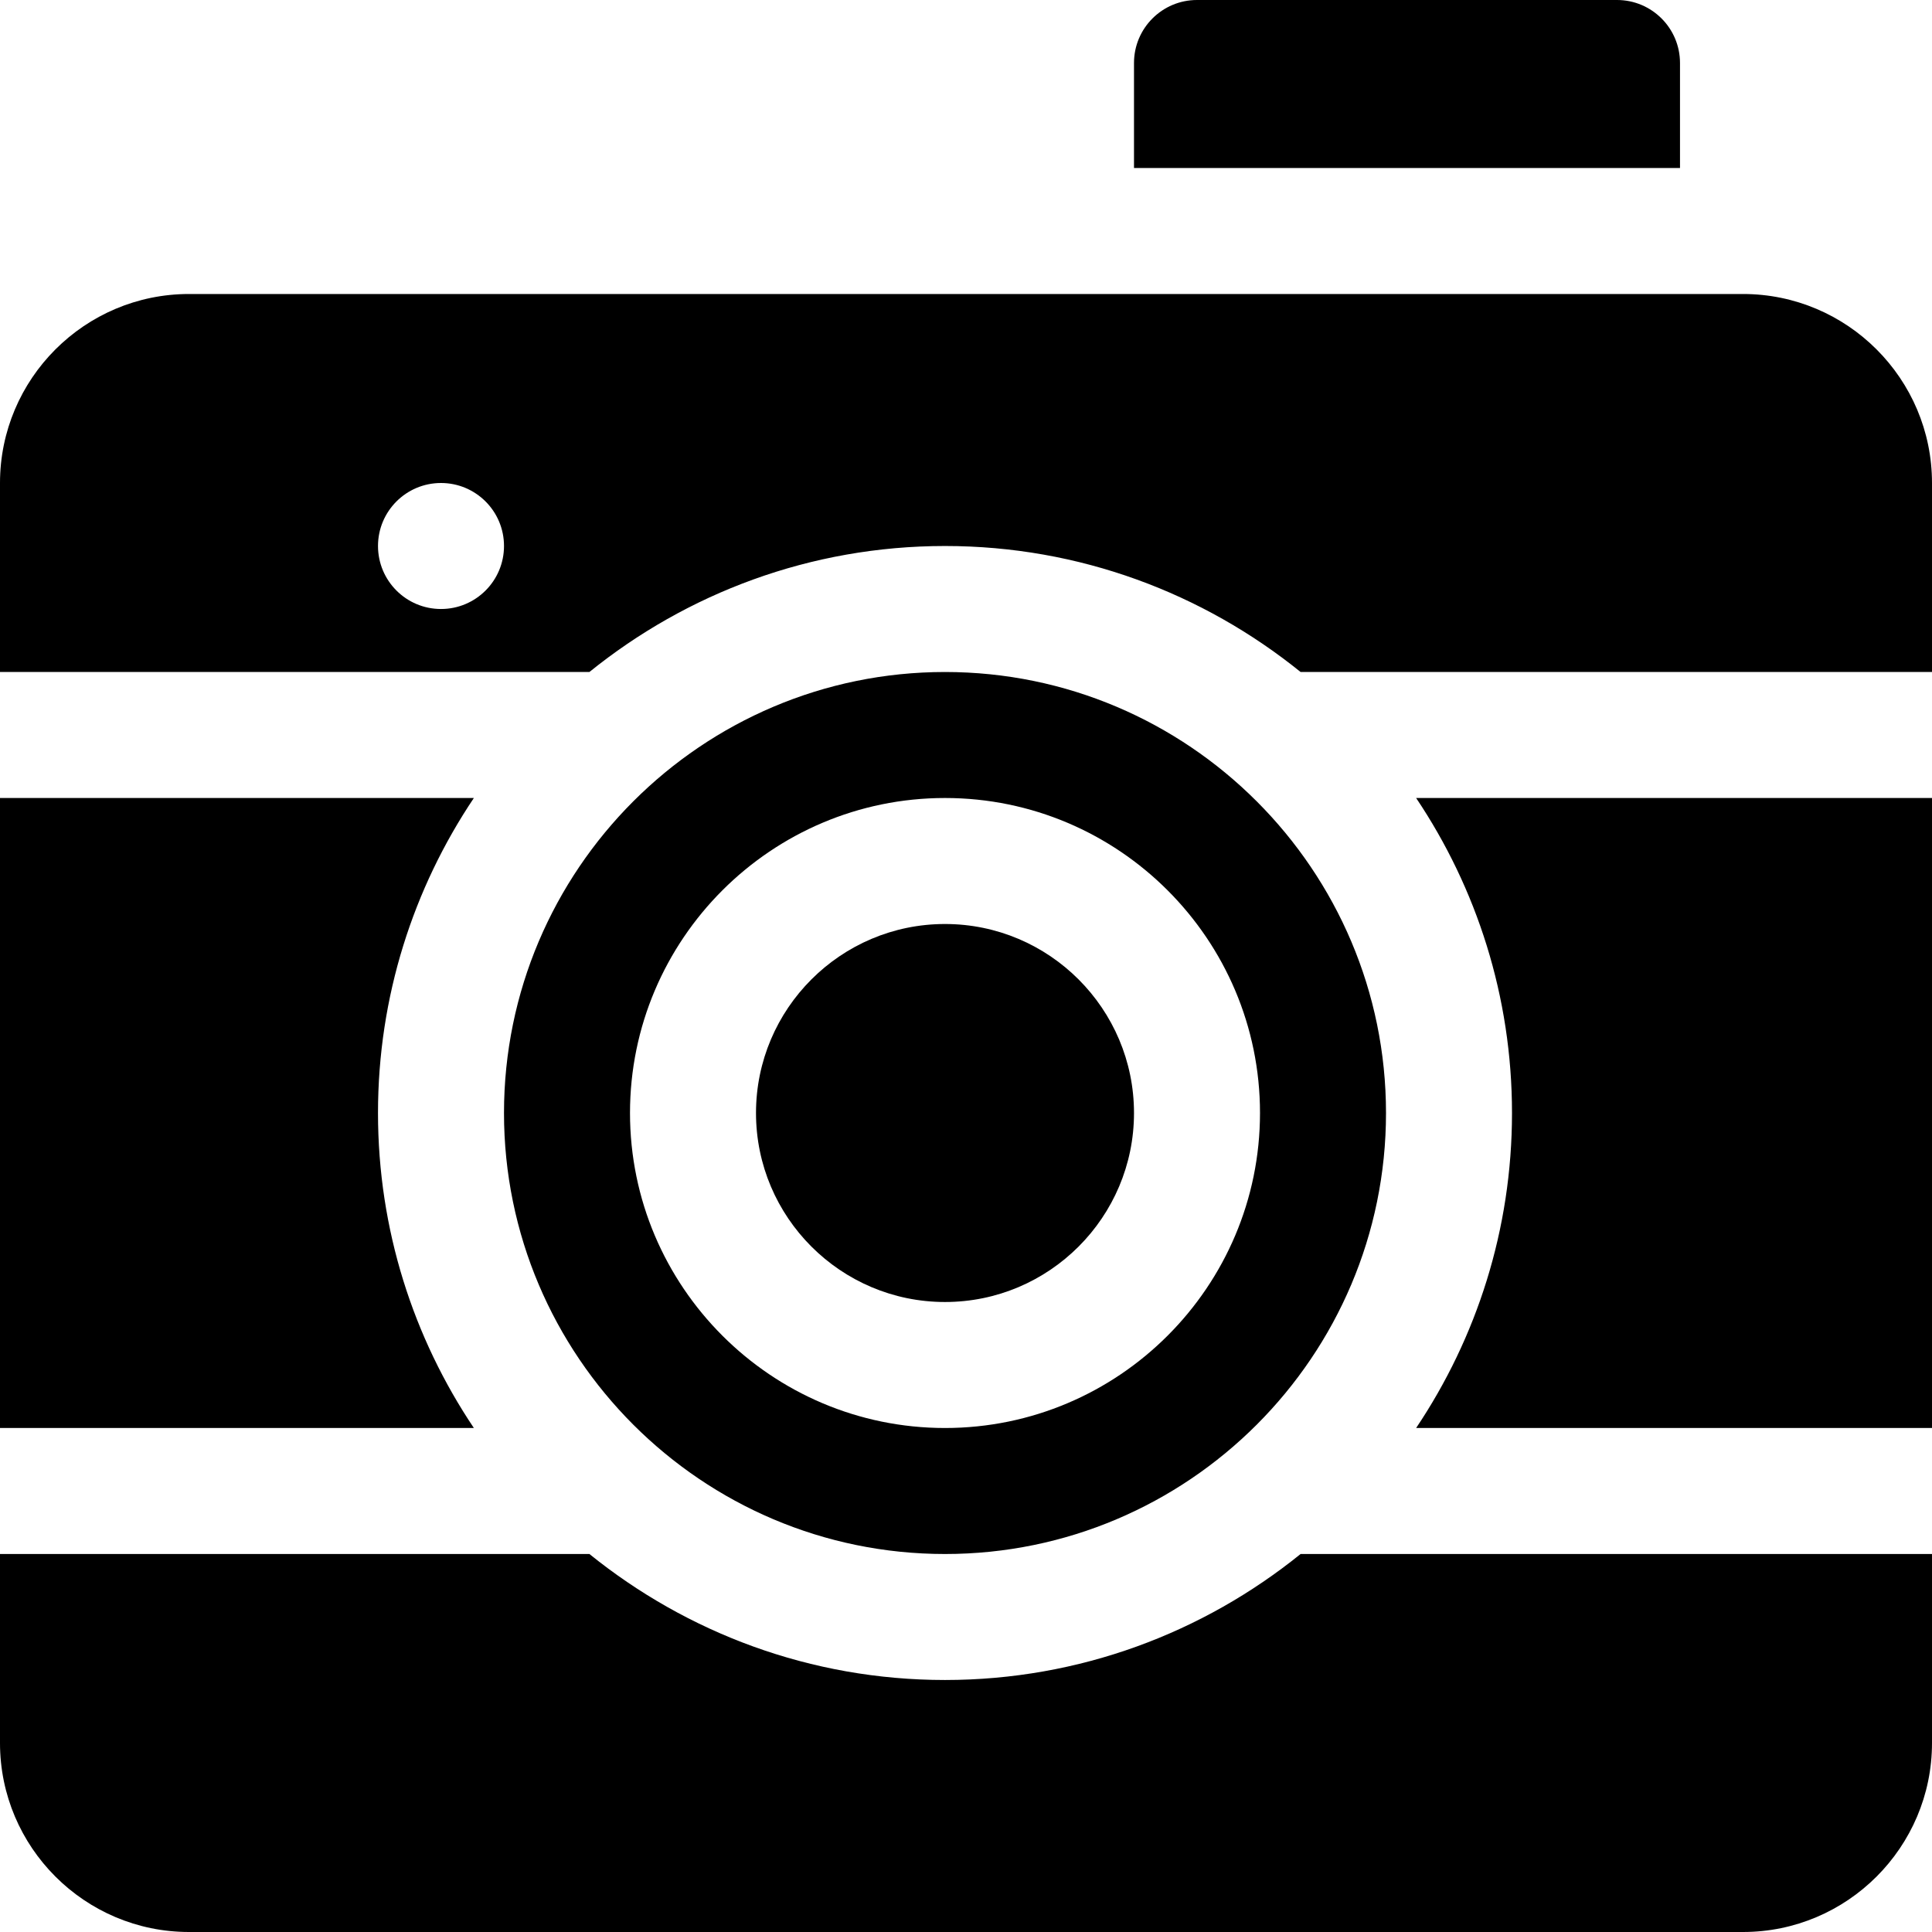 <?xml version="1.0" encoding="iso-8859-1"?>
<!-- Uploaded to: SVG Repo, www.svgrepo.com, Generator: SVG Repo Mixer Tools -->
<svg fill="#000000" height="800px" width="800px" version="1.1" id="Layer_1" xmlns="http://www.w3.org/2000/svg" xmlns:xlink="http://www.w3.org/1999/xlink" 
	 viewBox="0 0 512 512" xml:space="preserve">
<g>
	<g>
		<path d="M375.289,211.478c16.028,23.895,25.406,52.607,25.406,83.478c0,30.871-9.379,59.583-25.406,83.478H512V211.478H375.289z"
			/>
	</g>
</g>
<g>
	<g>
		<path d="M250.435,178.087c-64.445,0-116.87,52.429-116.87,116.87s52.424,116.87,116.87,116.87s116.87-52.429,116.87-116.87
			S314.88,178.087,250.435,178.087z M250.435,378.435c-46.032,0-83.478-37.446-83.478-83.478c0-46.032,37.446-83.478,83.478-83.478
			c46.032,0,83.478,37.446,83.478,83.478C333.913,340.989,296.467,378.435,250.435,378.435z"/>
	</g>
</g>
<g>
	<g>
		<path d="M461.913,77.913H50.087C22.468,77.913,0,100.381,0,128v50.087h156.197c25.798-20.843,58.565-33.391,94.238-33.391
			c35.673,0,68.44,12.548,94.238,33.391H512V128C512,100.381,489.532,77.913,461.913,77.913z M116.87,161.391
			c-9.22,0-16.696-7.475-16.696-16.696S107.649,128,116.87,128s16.696,7.475,16.696,16.696S126.09,161.391,116.87,161.391z"/>
	</g>
</g>
<g>
	<g>
		<path d="M344.673,411.826c-25.798,20.843-58.565,33.391-94.238,33.391c-35.673,0-68.44-12.548-94.238-33.391H0v50.087
			C0,489.532,22.468,512,50.087,512h411.826C489.532,512,512,489.532,512,461.913v-50.087H344.673z"/>
	</g>
</g>
<g>
	<g>
		<path d="M250.435,244.87c-27.619,0-50.087,22.468-50.087,50.087c0,27.619,22.468,50.087,50.087,50.087
			c27.619,0,50.087-22.468,50.087-50.087C300.522,267.337,278.054,244.87,250.435,244.87z"/>
	</g>
</g>
<g>
	<g>
		<path d="M125.58,211.478H0v166.956h125.58c-16.028-23.895-25.406-52.607-25.406-83.478
			C100.174,264.085,109.552,235.373,125.58,211.478z"/>
	</g>
</g>
<g>
	<g>
		<path d="M428.522,0H317.217C308,0,300.522,7.473,300.522,16.696v27.826h144.696V16.696C445.217,7.473,437.739,0,428.522,0z"/>
	</g>
</g>
</svg>